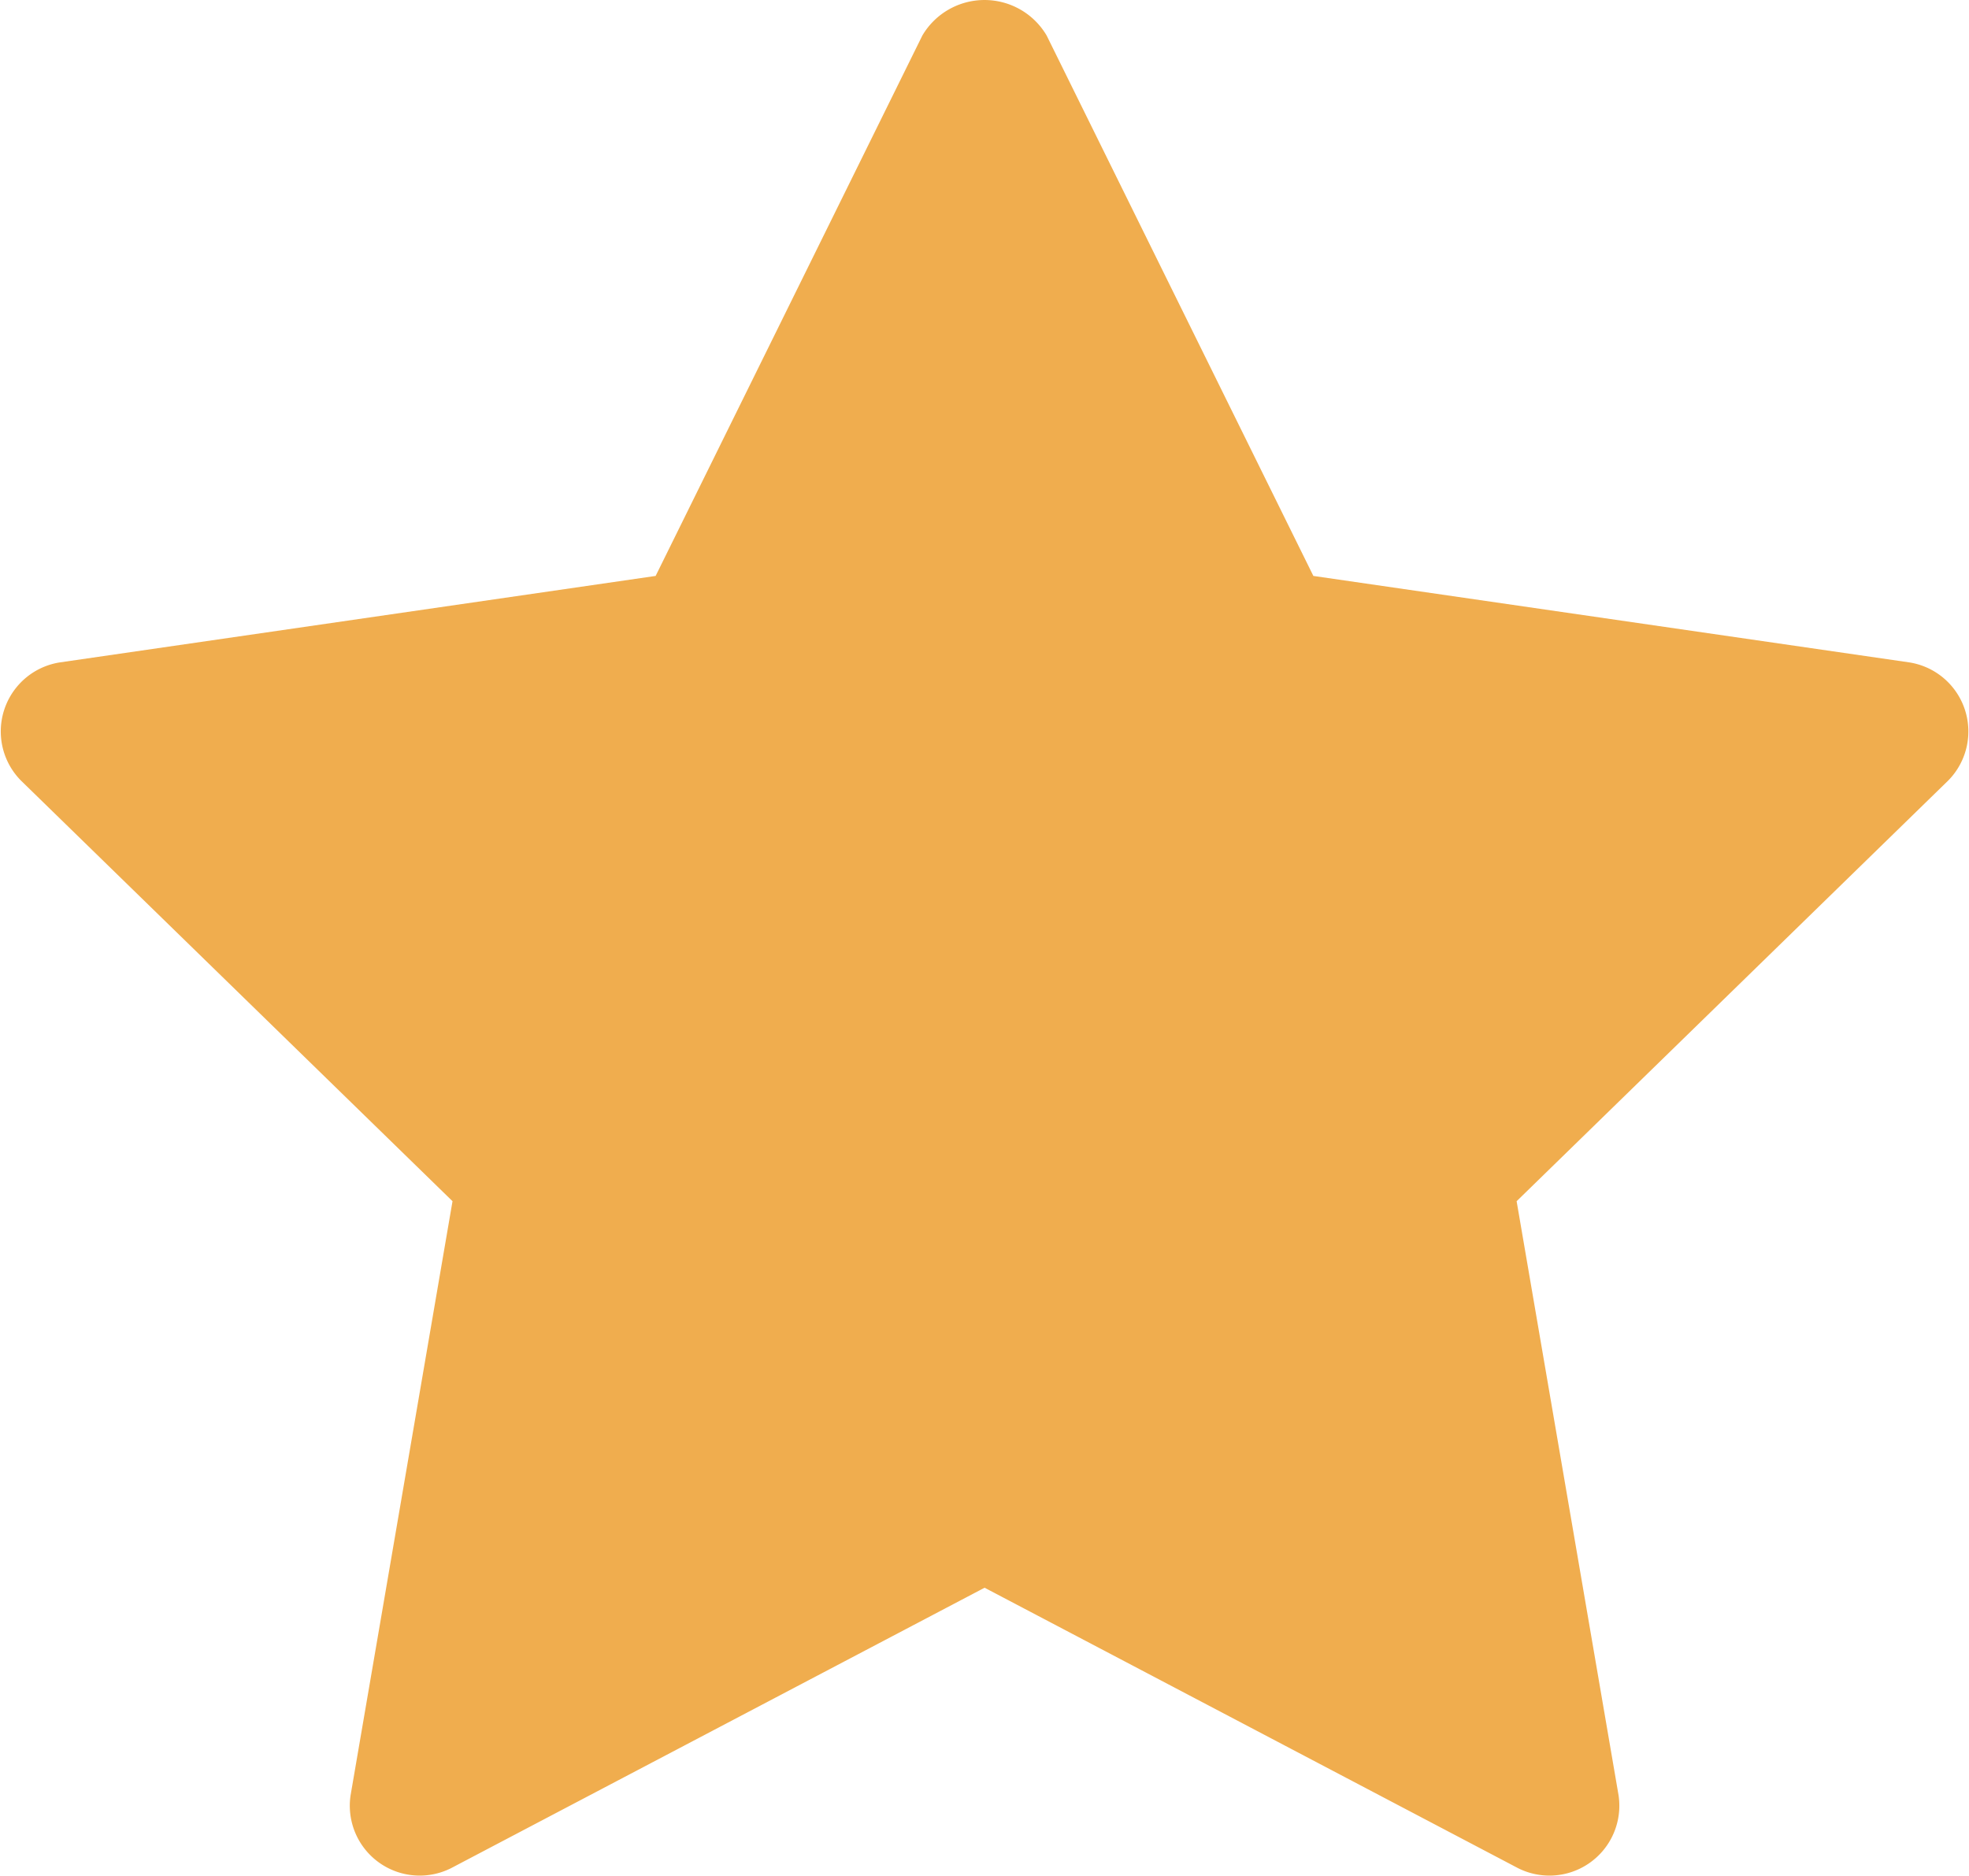 <svg xmlns="http://www.w3.org/2000/svg" width="14.085" height="13.422" viewBox="0 0 14.085 13.422"><path d="M15.723,8.064l-3.087,3.009.729,4.249a.5.5,0,0,1-.719.522L8.83,13.838,5.014,15.844a.5.5,0,0,1-.719-.522l.729-4.249L1.937,8.064a.5.5,0,0,1,.275-.845L6.477,6.6,8.385,2.734a.516.516,0,0,1,.889,0L11.182,6.6l4.266.619a.5.5,0,0,1,.275.845Z" transform="translate(-1.787 -2.48)" fill="#f0ad4e"/></svg>